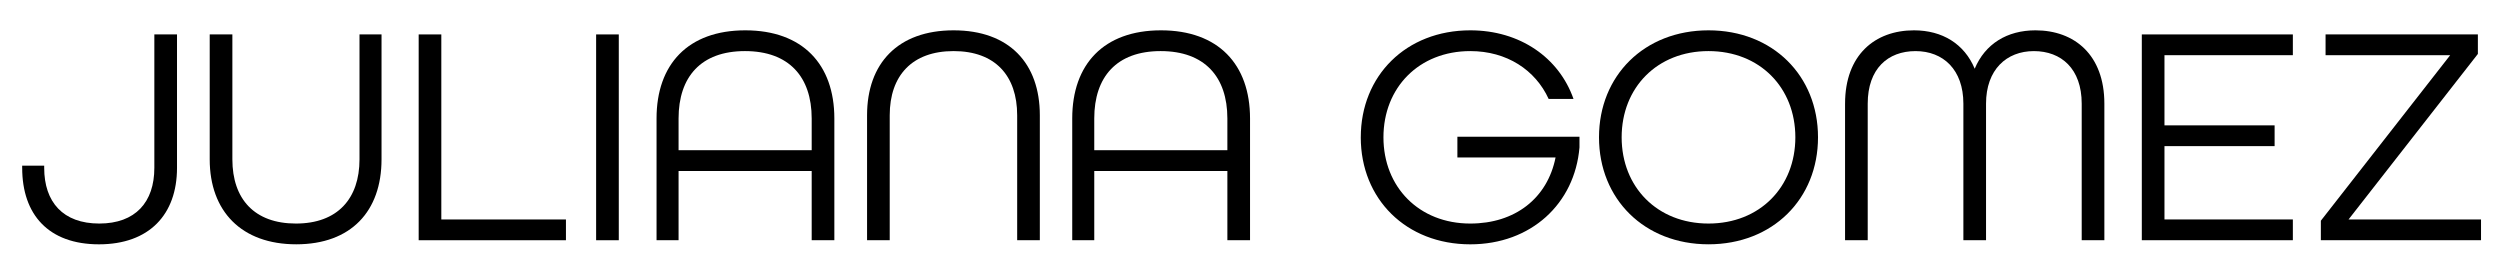 <svg viewBox="0 0 1581 171" xmlns="http://www.w3.org/2000/svg" data-name="Layer 1" id="Layer_1">
  <path d="M14.02,106.15v-1.39h13.93v1.39c0,21.69,11.94,35.22,34.83,35.22s34.83-13.53,34.83-35.22V21.77h14.33v84.38c0,29.45-17.51,48.36-49.35,48.36s-48.56-18.71-48.56-48.36Z"></path>
  <path d="M132.62,100.77V21.77h14.33v79c0,25.07,13.93,40.6,40.2,40.6s40.2-15.72,40.2-40.6V21.77h13.93v79c0,32.84-19.3,53.73-53.93,53.73s-54.73-20.9-54.73-53.73Z"></path>
  <path d="M264.76,21.77h14.33v117.02h78.81v13.13h-93.13V21.77Z"></path>
  <path d="M376.99,21.77h14.33v130.15h-14.33V21.77Z"></path>
  <path d="M415.2,74.9c0-34.23,19.9-55.72,56.12-55.72s56.32,21.49,56.32,55.72v77.02h-14.33v-43.78h-84.18v43.78h-13.93v-77.02ZM513.31,95v-20.1c0-26.27-14.33-42.59-42.19-42.59s-41.99,16.32-41.99,42.59v20.1h84.18Z"></path>
  <path d="M548.33,72.91c0-32.84,19.5-53.73,54.73-53.73s54.53,20.9,54.53,53.73v79h-14.33v-79c0-25.07-13.93-40.6-40.2-40.6s-40.4,15.52-40.4,40.6v79h-14.33v-79Z"></path>
  <path d="M678.08,74.9c0-34.23,19.9-55.72,56.12-55.72s56.32,21.49,56.32,55.72v77.02h-14.33v-43.78h-84.18v43.78h-13.93v-77.02ZM776.19,95v-20.1c0-26.27-14.33-42.59-42.19-42.59s-41.99,16.32-41.99,42.59v20.1h84.18Z"></path>
  <path d="M860.56,86.84c0-39,28.66-67.66,69.25-67.66,31.44,0,56.12,17.31,65.27,43.38h-15.72c-8.36-18.31-26.47-30.25-49.55-30.25-32.44,0-54.92,23.08-54.92,54.53s22.49,54.53,54.92,54.53c28.26,0,48.76-15.92,53.93-41.79h-62.09v-13.13h77.21v6.77c-2.99,35.62-30.65,61.29-69.06,61.29-40.6,0-69.25-28.66-69.25-67.66Z"></path>
  <path d="M1011.21,86.84c0-39,28.66-67.66,69.25-67.66s69.25,28.66,69.25,67.66-28.66,67.66-69.25,67.66-69.25-28.66-69.25-67.66ZM1135.38,86.84c0-31.44-22.49-54.53-54.93-54.53s-54.92,23.08-54.92,54.53,22.49,54.53,54.92,54.53,54.93-23.08,54.93-54.53Z"></path>
  <path d="M1166.82,65.55c0-30.85,18.91-46.37,43.58-46.37,17.91,0,31.84,8.56,38.41,24.28,6.57-15.72,20.5-24.28,38.41-24.28,24.68,0,43.58,15.52,43.58,46.37v86.37h-14.33v-86.37c0-22.09-12.94-33.23-30.25-33.23s-30.25,11.74-30.25,33.23v86.37h-14.33v-86.37c0-21.49-12.74-33.23-30.25-33.23s-30.25,11.14-30.25,33.23v86.37h-14.33v-86.37Z"></path>
  <path d="M1354.48,21.77h95.52v13.13h-81.19v44.38h69.65v13.13h-69.65v46.37h81.19v13.13h-95.52V21.77Z"></path>
  <path d="M1467.71,139.58l81.79-104.68h-78.81v-13.13h96.32v12.34l-81.79,104.68h83.78v13.13h-101.29v-12.34Z"></path>
</svg>